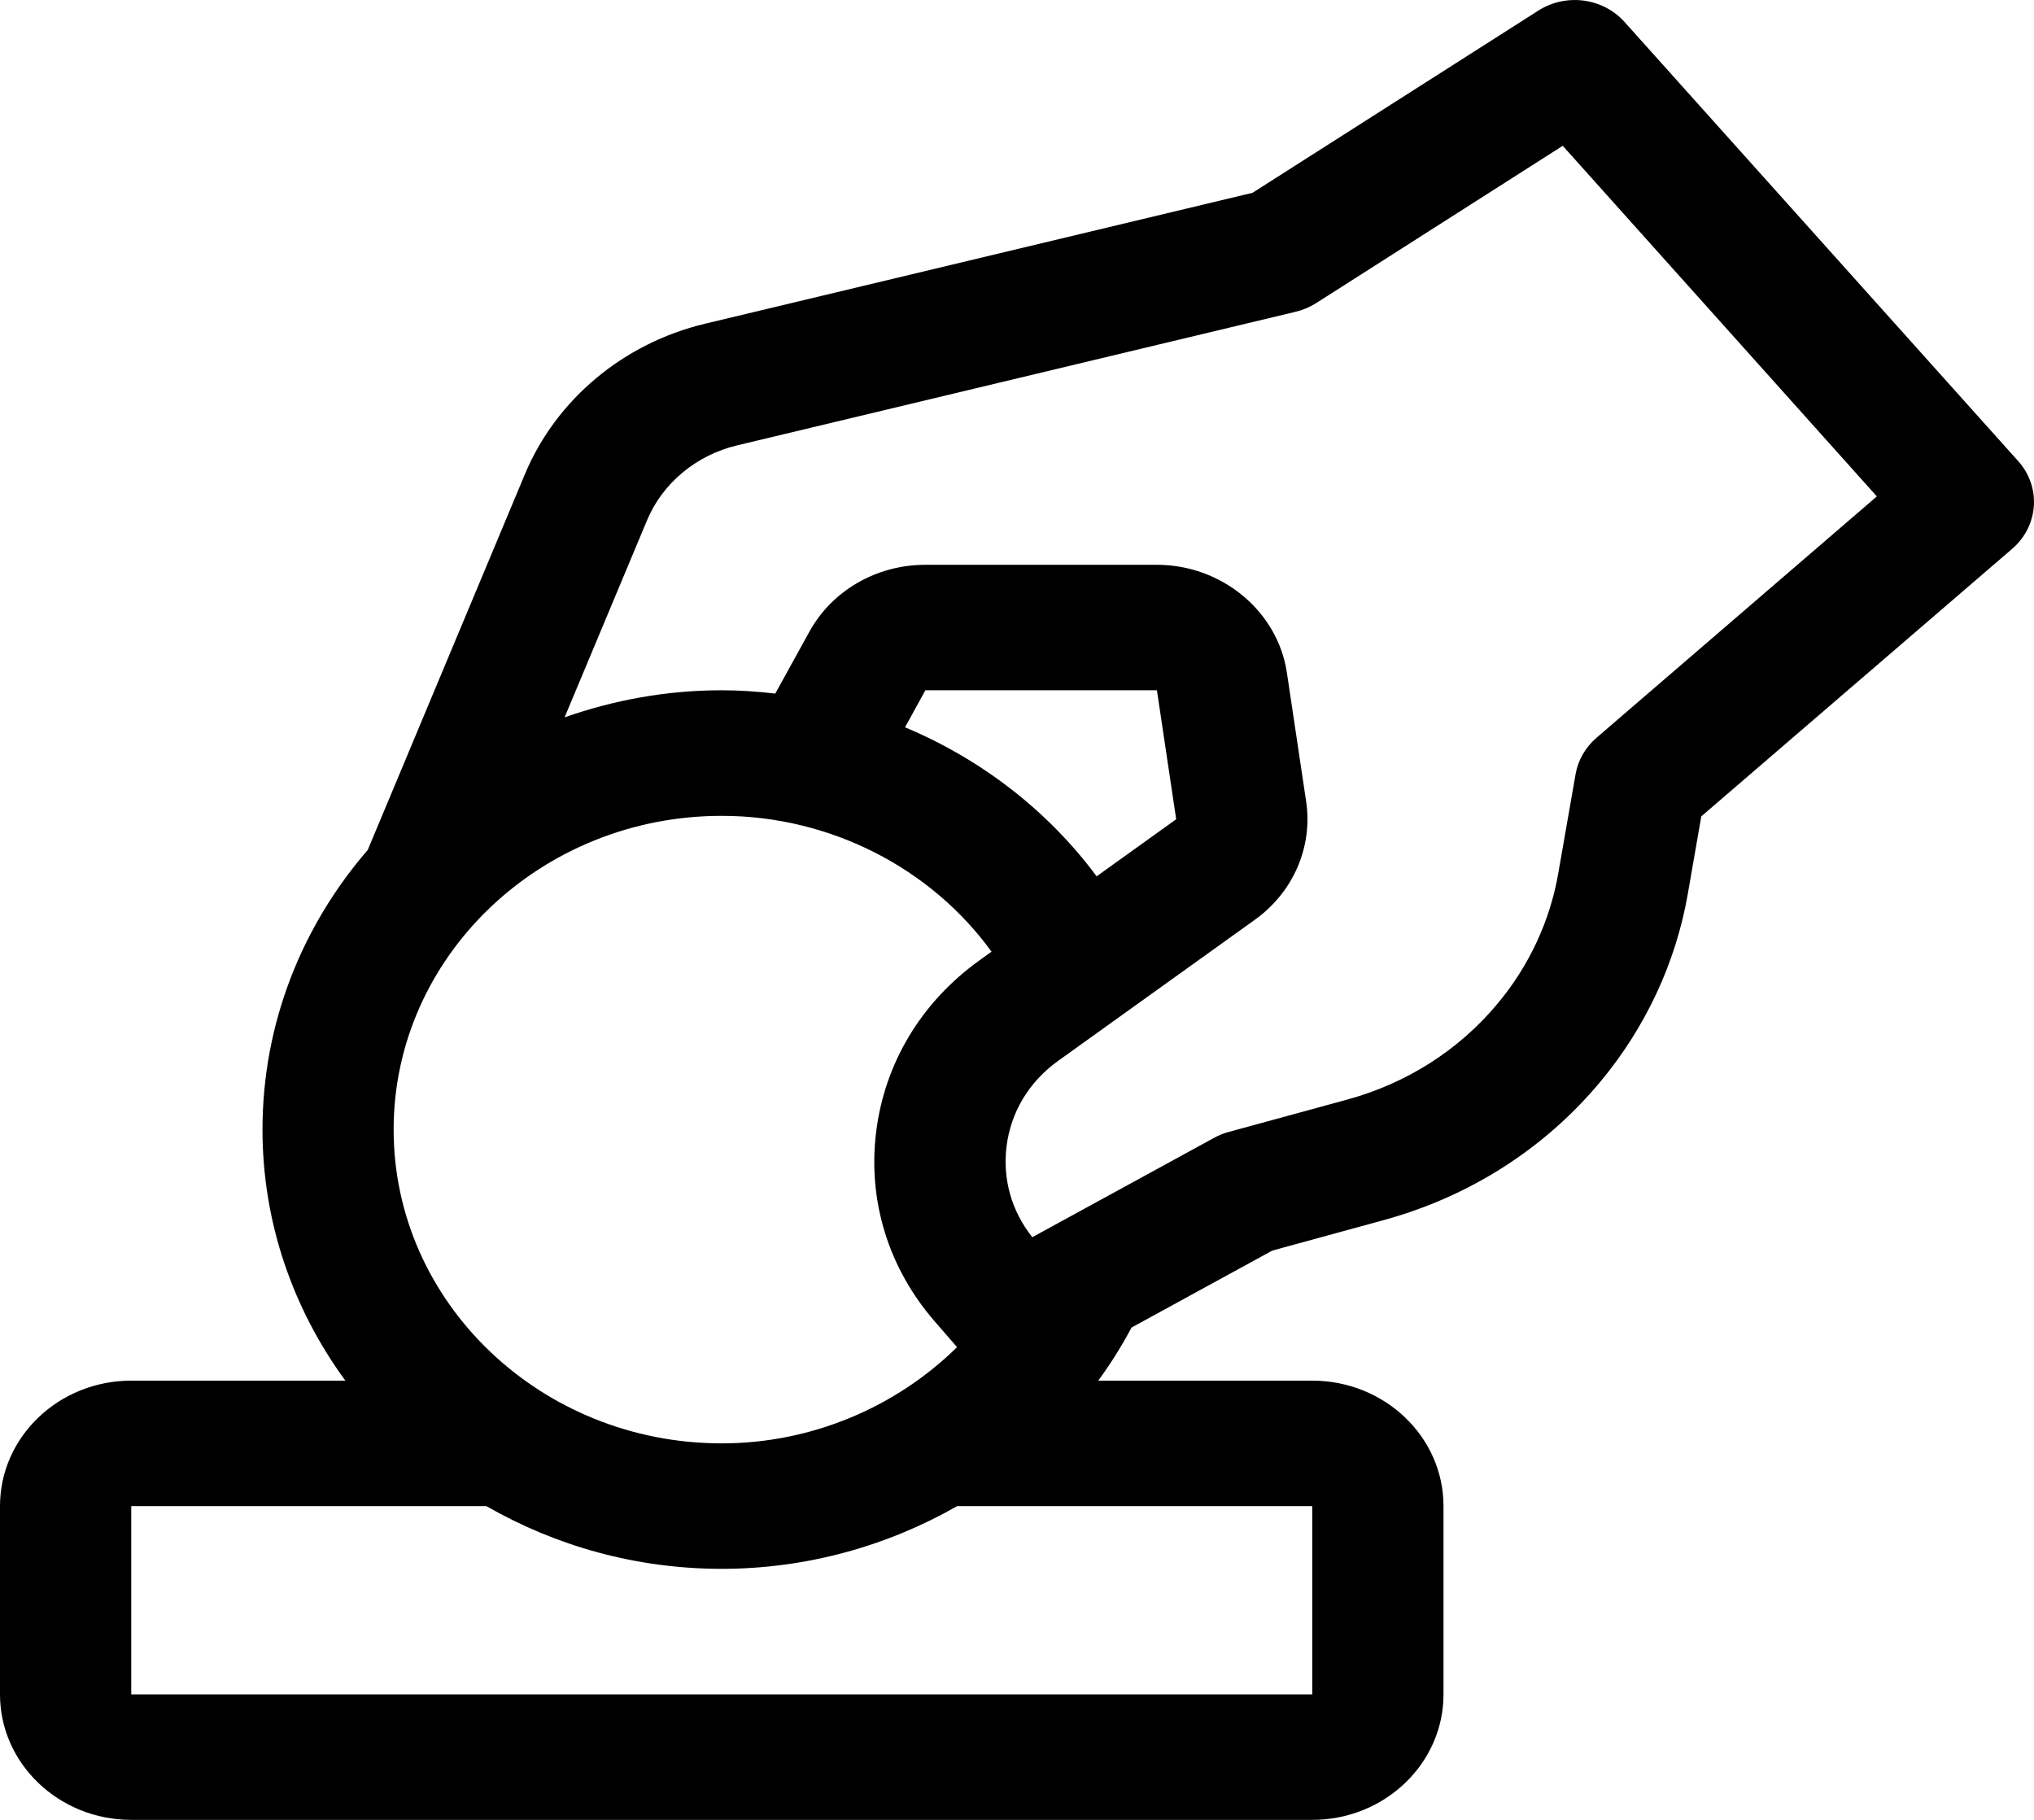 <?xml version="1.0" encoding="UTF-8"?>
<svg width="19px" height="17px" viewBox="0 0 19 17" version="1.1" xmlns="http://www.w3.org/2000/svg" xmlns:xlink="http://www.w3.org/1999/xlink">
    <!-- Generator: sketchtool 53 (72520) - https://sketchapp.com -->
    <title>D806397B-F391-4E2A-8DDA-AAC5B5CD3056</title>
    <desc>Created with sketchtool.</desc>
    <g id="Page-1" stroke="none" stroke-width="1" fill="none" fill-rule="evenodd">
        <g id="02-about-us-WPF-" transform="translate(-1316, -55)" fill="#000" fill-rule="nonzero">
            <g id="Group-2" transform="translate(0, -1)">
                <g id="Group-7" transform="translate(1168, 40)">
                    <g id="10472232_infaq_donate_charity_zakat_icon" transform="translate(139, 6)">
                        <path d="M27.853,14.308 L24.175,10.205 C23.973,9.98 23.628,9.934 23.37,10.099 L20.7,11.801 L15.586,13.024 C14.824,13.206 14.196,13.731 13.904,14.428 L12.435,17.94 C11.821,18.65 11.452,19.56 11.452,20.552 C11.452,21.423 11.739,22.231 12.226,22.897 L10.226,22.897 C9.55,22.897 9,23.422 9,24.069 L9,25.828 C9,26.474 9.55,27 10.226,27 L21.258,27 C21.934,27 22.484,26.474 22.484,25.828 L22.484,24.069 C22.484,23.422 21.934,22.897 21.258,22.897 L19.259,22.897 C19.374,22.74 19.478,22.574 19.57,22.401 L20.885,21.682 L21.92,21.399 C22.723,21.18 23.423,20.734 23.944,20.111 C24.37,19.602 24.654,18.994 24.766,18.351 L24.892,17.626 L27.797,15.126 C28.044,14.912 28.069,14.55 27.853,14.308 Z M19.244,18.186 C18.788,17.572 18.166,17.092 17.454,16.794 L17.644,16.448 L19.807,16.448 L19.987,17.653 L19.244,18.186 Z M18.262,18.89 L18.148,18.972 C17.605,19.362 17.263,19.932 17.184,20.576 C17.105,21.221 17.301,21.851 17.736,22.349 L17.94,22.584 C17.371,23.144 16.582,23.483 15.742,23.483 C14.052,23.483 12.677,22.168 12.677,20.552 C12.677,18.936 14.052,17.621 15.742,17.621 C16.753,17.621 17.696,18.108 18.262,18.89 Z M21.258,25.828 L10.226,25.828 L10.226,24.069 L13.543,24.069 C14.187,24.439 14.938,24.655 15.742,24.655 C16.53,24.655 17.287,24.443 17.941,24.069 L21.258,24.069 L21.258,25.828 Z M23.913,16.892 C23.81,16.981 23.741,17.1 23.718,17.231 L23.556,18.158 C23.479,18.604 23.282,19.026 22.986,19.379 C22.625,19.811 22.14,20.12 21.583,20.272 L20.477,20.574 C20.429,20.587 20.384,20.605 20.341,20.629 L18.643,21.557 C18.45,21.315 18.365,21.017 18.402,20.712 C18.441,20.39 18.612,20.105 18.884,19.91 L20.723,18.591 C21.081,18.334 21.264,17.911 21.201,17.487 L21.021,16.283 C20.935,15.709 20.413,15.276 19.807,15.276 L17.644,15.276 C17.188,15.276 16.772,15.516 16.56,15.902 L16.242,16.479 C16.077,16.46 15.91,16.448 15.742,16.448 C15.226,16.448 14.732,16.54 14.274,16.701 L15.043,14.863 C15.188,14.514 15.503,14.252 15.883,14.161 L21.1,12.913 C21.169,12.897 21.233,12.87 21.292,12.833 L23.598,11.362 L26.532,14.637 L23.913,16.892 Z" id="Shape"></path>
                    </g>
                </g>
            </g>
        </g>
    </g>
</svg>